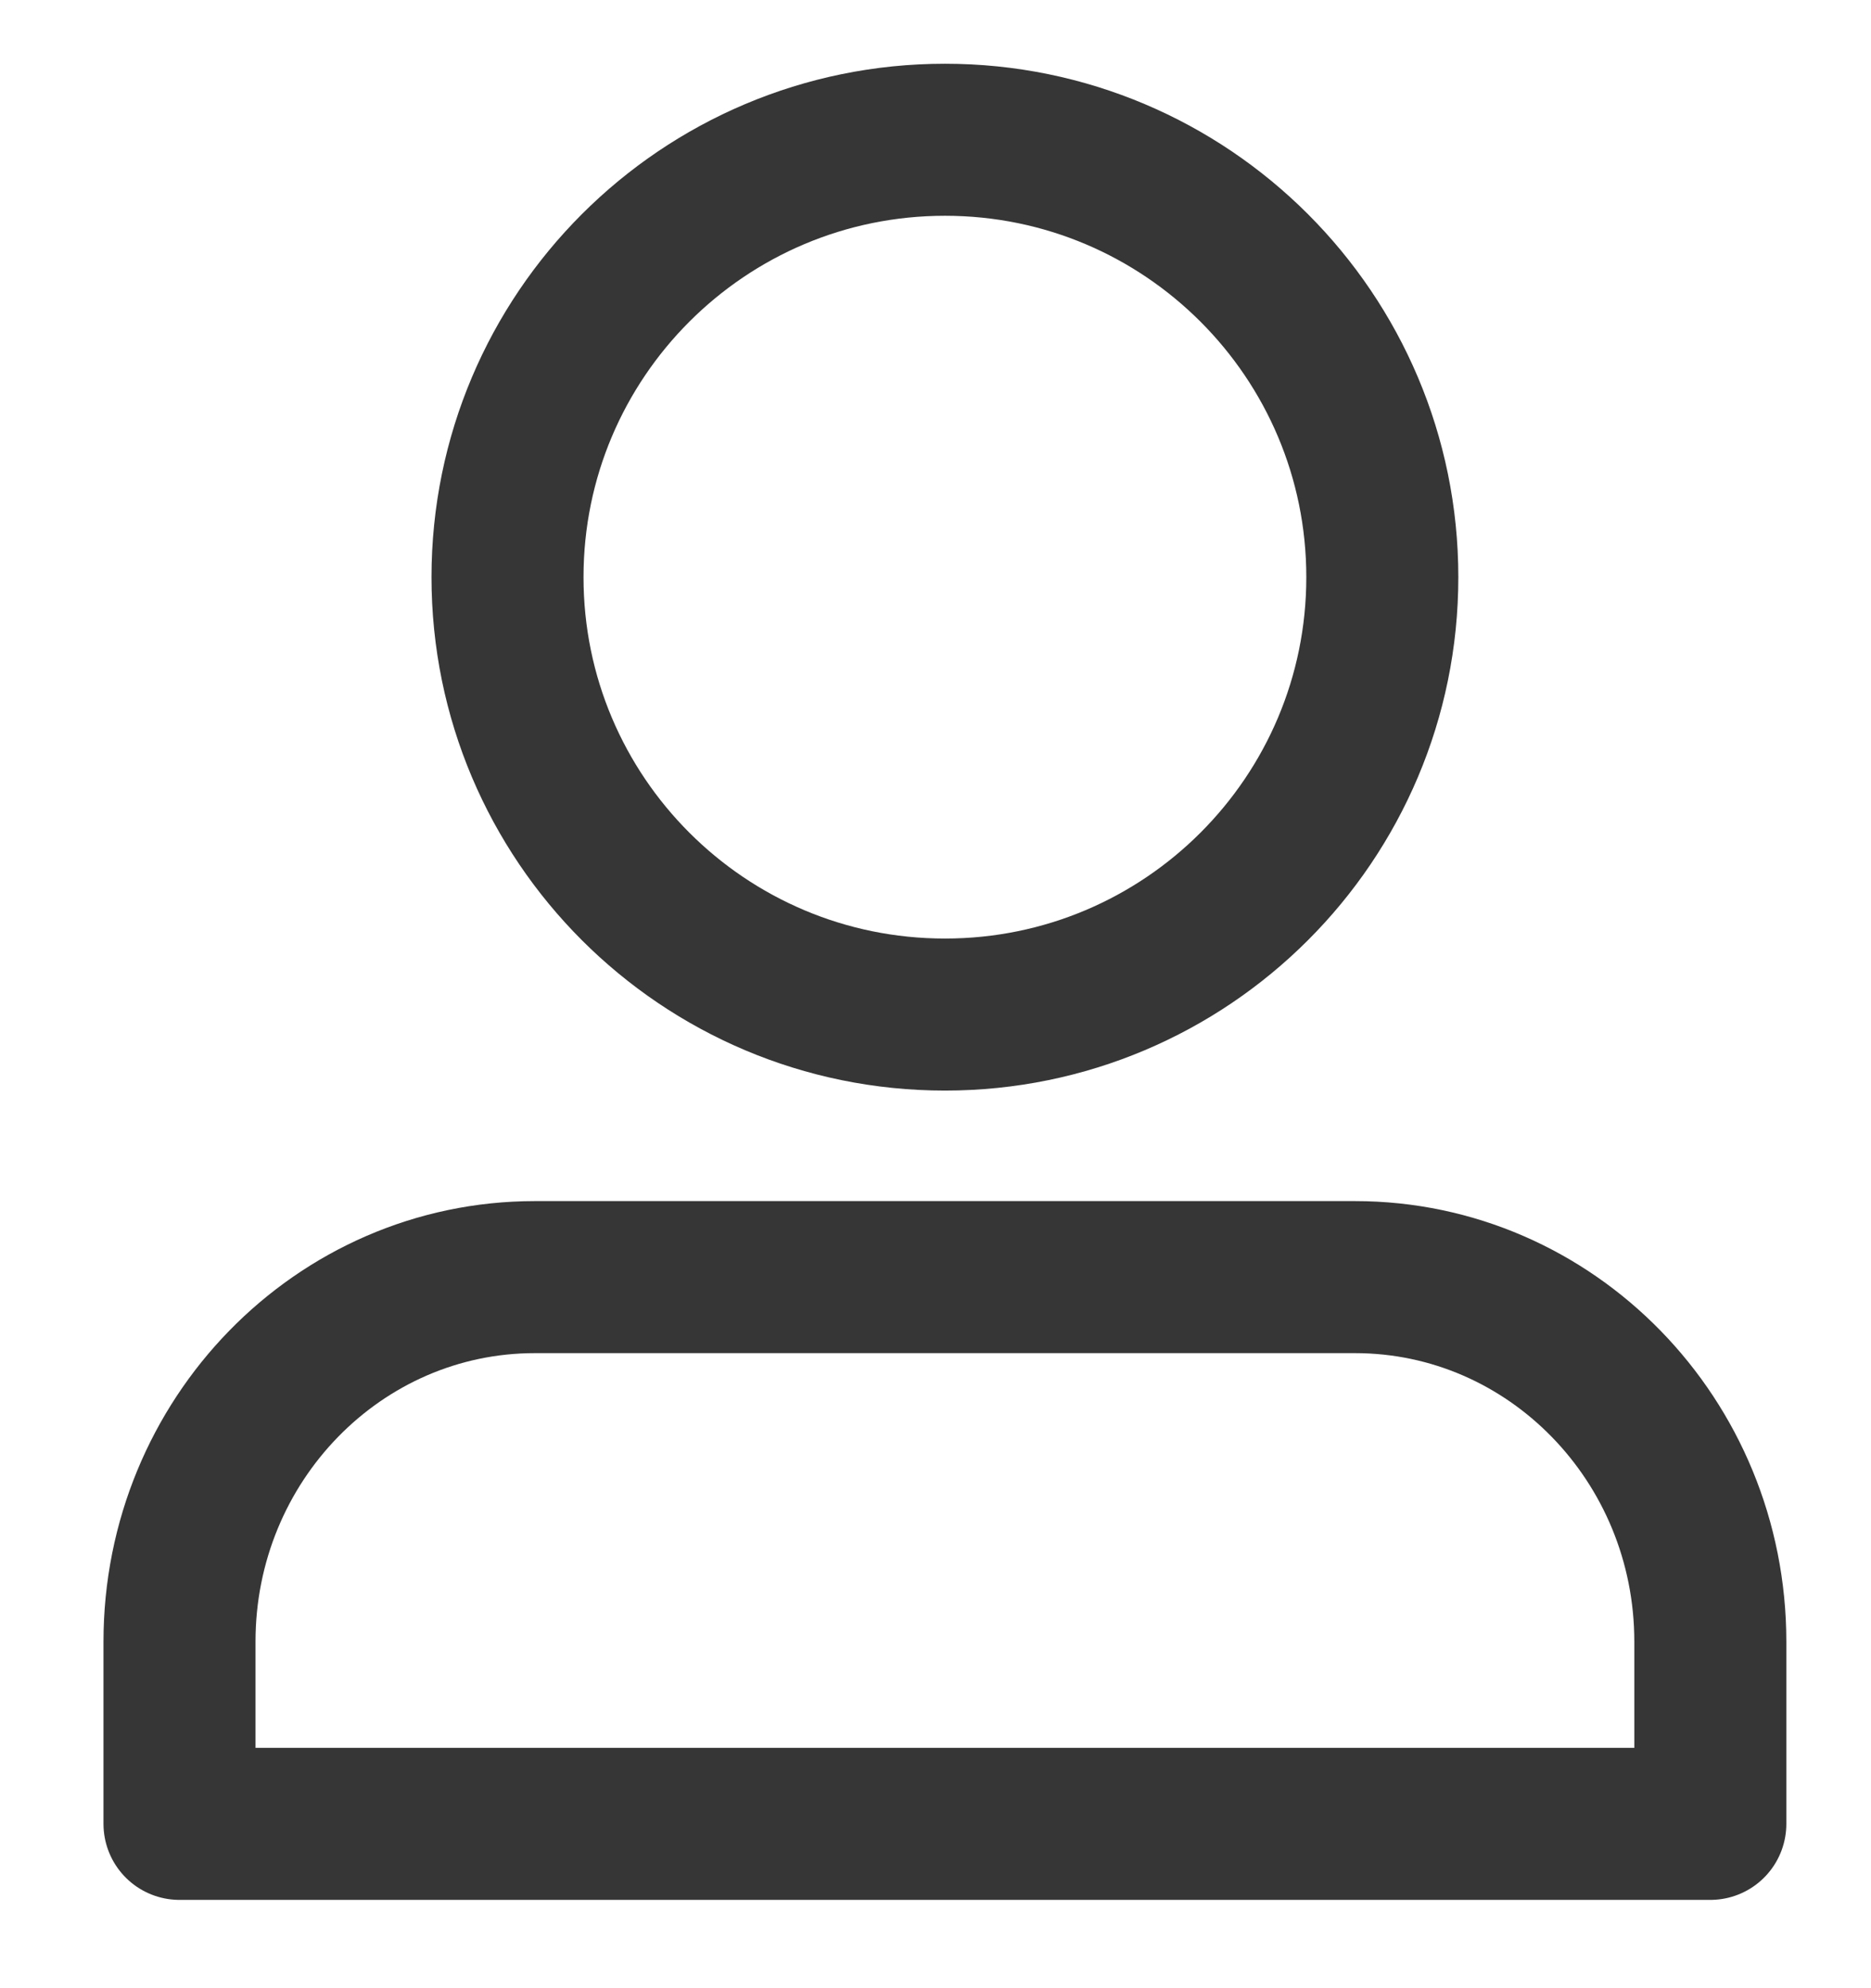 <svg width="16" height="17" viewBox="0 0 16 17" fill="none" xmlns="http://www.w3.org/2000/svg">
<path fill-rule="evenodd" clip-rule="evenodd" d="M8.081 1.195C10.146 1.195 11.821 2.87 11.821 4.935C11.821 7.001 10.146 8.675 8.081 8.675C6.015 8.675 4.34 7.001 4.34 4.935C4.34 2.87 6.015 1.195 8.081 1.195Z" stroke="#363636" stroke-width="1.3" stroke-linecap="round" stroke-linejoin="round"/>
<path fill-rule="evenodd" clip-rule="evenodd" d="M4.574 10.92H11.587C13.265 10.92 14.626 12.315 14.626 14.037V15.595H1.535V14.037C1.535 12.315 2.896 10.92 4.574 10.92Z" stroke="#363636" stroke-width="1.3" stroke-linecap="round" stroke-linejoin="round"/>
</svg>
